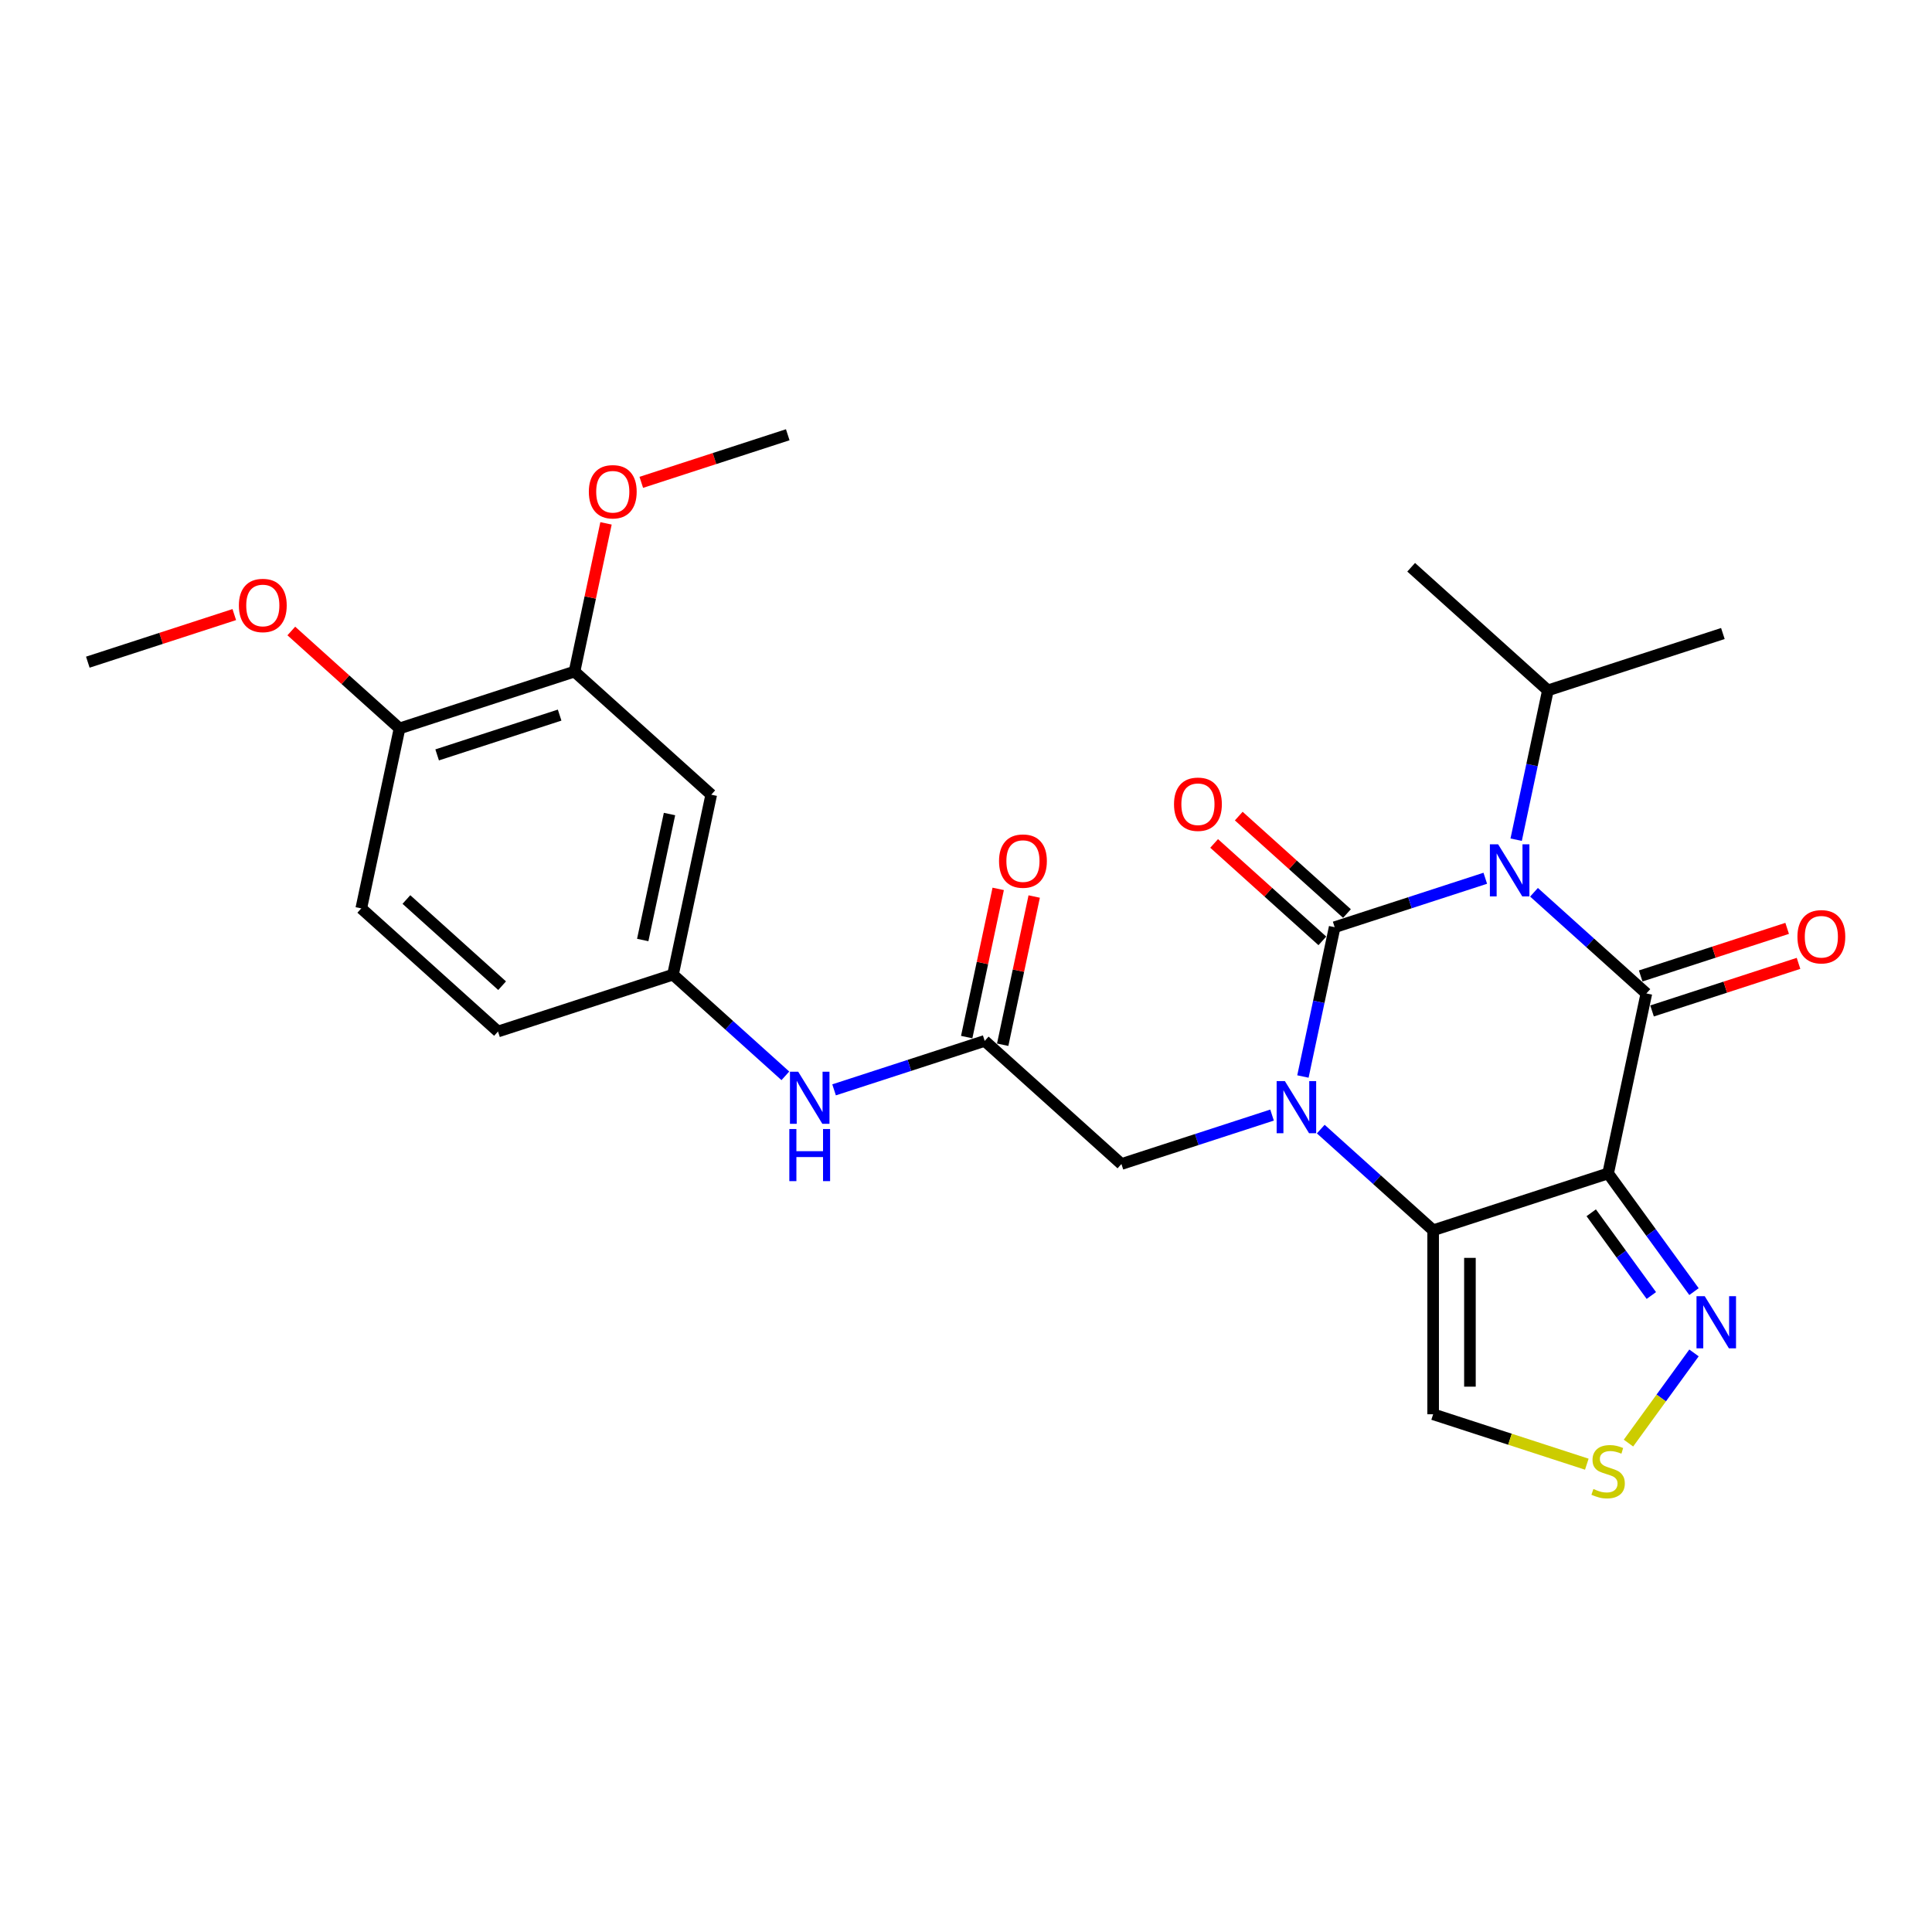 <?xml version='1.0' encoding='iso-8859-1'?>
<svg version='1.1' baseProfile='full'
              xmlns='http://www.w3.org/2000/svg'
                      xmlns:rdkit='http://www.rdkit.org/xml'
                      xmlns:xlink='http://www.w3.org/1999/xlink'
                  xml:space='preserve'
width='1000px' height='1000px' viewBox='0 0 1000 1000'>
<!-- END OF HEADER -->
<rect style='opacity:1.0;fill:#FFFFFF;stroke:none' width='1000' height='1000' x='0' y='0'> </rect>
<path class='bond-0' d='M 690.818,479.916 L 729.799,467.25' style='fill:none;fill-rule:evenodd;stroke:#000000;stroke-width:6px;stroke-linecap:butt;stroke-linejoin:miter;stroke-opacity:1' />
<path class='bond-0' d='M 729.799,467.25 L 768.78,454.585' style='fill:none;fill-rule:evenodd;stroke:#0000FF;stroke-width:6px;stroke-linecap:butt;stroke-linejoin:miter;stroke-opacity:1' />
<path class='bond-1' d='M 690.818,479.916 L 682.604,518.558' style='fill:none;fill-rule:evenodd;stroke:#000000;stroke-width:6px;stroke-linecap:butt;stroke-linejoin:miter;stroke-opacity:1' />
<path class='bond-1' d='M 682.604,518.558 L 674.391,557.201' style='fill:none;fill-rule:evenodd;stroke:#0000FF;stroke-width:6px;stroke-linecap:butt;stroke-linejoin:miter;stroke-opacity:1' />
<path class='bond-10' d='M 697.19,472.839 L 669.185,447.623' style='fill:none;fill-rule:evenodd;stroke:#000000;stroke-width:6px;stroke-linecap:butt;stroke-linejoin:miter;stroke-opacity:1' />
<path class='bond-10' d='M 669.185,447.623 L 641.181,422.407' style='fill:none;fill-rule:evenodd;stroke:#FF0000;stroke-width:6px;stroke-linecap:butt;stroke-linejoin:miter;stroke-opacity:1' />
<path class='bond-10' d='M 684.446,486.993 L 656.441,461.777' style='fill:none;fill-rule:evenodd;stroke:#000000;stroke-width:6px;stroke-linecap:butt;stroke-linejoin:miter;stroke-opacity:1' />
<path class='bond-10' d='M 656.441,461.777 L 628.436,436.562' style='fill:none;fill-rule:evenodd;stroke:#FF0000;stroke-width:6px;stroke-linecap:butt;stroke-linejoin:miter;stroke-opacity:1' />
<path class='bond-2' d='M 793.997,461.841 L 823.078,488.025' style='fill:none;fill-rule:evenodd;stroke:#0000FF;stroke-width:6px;stroke-linecap:butt;stroke-linejoin:miter;stroke-opacity:1' />
<path class='bond-2' d='M 823.078,488.025 L 852.159,514.21' style='fill:none;fill-rule:evenodd;stroke:#000000;stroke-width:6px;stroke-linecap:butt;stroke-linejoin:miter;stroke-opacity:1' />
<path class='bond-15' d='M 784.761,434.622 L 792.974,395.98' style='fill:none;fill-rule:evenodd;stroke:#0000FF;stroke-width:6px;stroke-linecap:butt;stroke-linejoin:miter;stroke-opacity:1' />
<path class='bond-15' d='M 792.974,395.98 L 801.188,357.338' style='fill:none;fill-rule:evenodd;stroke:#000000;stroke-width:6px;stroke-linecap:butt;stroke-linejoin:miter;stroke-opacity:1' />
<path class='bond-4' d='M 683.627,584.419 L 712.708,610.604' style='fill:none;fill-rule:evenodd;stroke:#0000FF;stroke-width:6px;stroke-linecap:butt;stroke-linejoin:miter;stroke-opacity:1' />
<path class='bond-4' d='M 712.708,610.604 L 741.789,636.788' style='fill:none;fill-rule:evenodd;stroke:#000000;stroke-width:6px;stroke-linecap:butt;stroke-linejoin:miter;stroke-opacity:1' />
<path class='bond-8' d='M 658.41,577.163 L 619.429,589.829' style='fill:none;fill-rule:evenodd;stroke:#0000FF;stroke-width:6px;stroke-linecap:butt;stroke-linejoin:miter;stroke-opacity:1' />
<path class='bond-8' d='M 619.429,589.829 L 580.448,602.494' style='fill:none;fill-rule:evenodd;stroke:#000000;stroke-width:6px;stroke-linecap:butt;stroke-linejoin:miter;stroke-opacity:1' />
<path class='bond-11' d='M 855.102,523.267 L 893.006,510.951' style='fill:none;fill-rule:evenodd;stroke:#000000;stroke-width:6px;stroke-linecap:butt;stroke-linejoin:miter;stroke-opacity:1' />
<path class='bond-11' d='M 893.006,510.951 L 930.911,498.635' style='fill:none;fill-rule:evenodd;stroke:#FF0000;stroke-width:6px;stroke-linecap:butt;stroke-linejoin:miter;stroke-opacity:1' />
<path class='bond-11' d='M 849.216,505.153 L 887.121,492.837' style='fill:none;fill-rule:evenodd;stroke:#000000;stroke-width:6px;stroke-linecap:butt;stroke-linejoin:miter;stroke-opacity:1' />
<path class='bond-11' d='M 887.121,492.837 L 925.026,480.521' style='fill:none;fill-rule:evenodd;stroke:#FF0000;stroke-width:6px;stroke-linecap:butt;stroke-linejoin:miter;stroke-opacity:1' />
<path class='bond-27' d='M 852.159,514.21 L 832.359,607.36' style='fill:none;fill-rule:evenodd;stroke:#000000;stroke-width:6px;stroke-linecap:butt;stroke-linejoin:miter;stroke-opacity:1' />
<path class='bond-3' d='M 832.359,607.36 L 741.789,636.788' style='fill:none;fill-rule:evenodd;stroke:#000000;stroke-width:6px;stroke-linecap:butt;stroke-linejoin:miter;stroke-opacity:1' />
<path class='bond-5' d='M 832.359,607.36 L 854.584,637.949' style='fill:none;fill-rule:evenodd;stroke:#000000;stroke-width:6px;stroke-linecap:butt;stroke-linejoin:miter;stroke-opacity:1' />
<path class='bond-5' d='M 854.584,637.949 L 876.808,668.538' style='fill:none;fill-rule:evenodd;stroke:#0000FF;stroke-width:6px;stroke-linecap:butt;stroke-linejoin:miter;stroke-opacity:1' />
<path class='bond-5' d='M 823.618,627.732 L 839.175,649.144' style='fill:none;fill-rule:evenodd;stroke:#000000;stroke-width:6px;stroke-linecap:butt;stroke-linejoin:miter;stroke-opacity:1' />
<path class='bond-5' d='M 839.175,649.144 L 854.732,670.557' style='fill:none;fill-rule:evenodd;stroke:#0000FF;stroke-width:6px;stroke-linecap:butt;stroke-linejoin:miter;stroke-opacity:1' />
<path class='bond-6' d='M 741.789,636.788 L 741.789,732.02' style='fill:none;fill-rule:evenodd;stroke:#000000;stroke-width:6px;stroke-linecap:butt;stroke-linejoin:miter;stroke-opacity:1' />
<path class='bond-6' d='M 760.835,651.073 L 760.835,717.735' style='fill:none;fill-rule:evenodd;stroke:#000000;stroke-width:6px;stroke-linecap:butt;stroke-linejoin:miter;stroke-opacity:1' />
<path class='bond-28' d='M 876.808,700.269 L 859.852,723.607' style='fill:none;fill-rule:evenodd;stroke:#0000FF;stroke-width:6px;stroke-linecap:butt;stroke-linejoin:miter;stroke-opacity:1' />
<path class='bond-28' d='M 859.852,723.607 L 842.897,746.944' style='fill:none;fill-rule:evenodd;stroke:#CCCC00;stroke-width:6px;stroke-linecap:butt;stroke-linejoin:miter;stroke-opacity:1' />
<path class='bond-7' d='M 741.789,732.02 L 781.56,744.942' style='fill:none;fill-rule:evenodd;stroke:#000000;stroke-width:6px;stroke-linecap:butt;stroke-linejoin:miter;stroke-opacity:1' />
<path class='bond-7' d='M 781.56,744.942 L 821.331,757.864' style='fill:none;fill-rule:evenodd;stroke:#CCCC00;stroke-width:6px;stroke-linecap:butt;stroke-linejoin:miter;stroke-opacity:1' />
<path class='bond-9' d='M 580.448,602.494 L 509.678,538.772' style='fill:none;fill-rule:evenodd;stroke:#000000;stroke-width:6px;stroke-linecap:butt;stroke-linejoin:miter;stroke-opacity:1' />
<path class='bond-14' d='M 509.678,538.772 L 470.697,551.438' style='fill:none;fill-rule:evenodd;stroke:#000000;stroke-width:6px;stroke-linecap:butt;stroke-linejoin:miter;stroke-opacity:1' />
<path class='bond-14' d='M 470.697,551.438 L 431.716,564.103' style='fill:none;fill-rule:evenodd;stroke:#0000FF;stroke-width:6px;stroke-linecap:butt;stroke-linejoin:miter;stroke-opacity:1' />
<path class='bond-18' d='M 518.993,540.752 L 527.145,502.395' style='fill:none;fill-rule:evenodd;stroke:#000000;stroke-width:6px;stroke-linecap:butt;stroke-linejoin:miter;stroke-opacity:1' />
<path class='bond-18' d='M 527.145,502.395 L 535.298,464.039' style='fill:none;fill-rule:evenodd;stroke:#FF0000;stroke-width:6px;stroke-linecap:butt;stroke-linejoin:miter;stroke-opacity:1' />
<path class='bond-18' d='M 500.362,536.792 L 508.515,498.435' style='fill:none;fill-rule:evenodd;stroke:#000000;stroke-width:6px;stroke-linecap:butt;stroke-linejoin:miter;stroke-opacity:1' />
<path class='bond-18' d='M 508.515,498.435 L 516.668,460.079' style='fill:none;fill-rule:evenodd;stroke:#FF0000;stroke-width:6px;stroke-linecap:butt;stroke-linejoin:miter;stroke-opacity:1' />
<path class='bond-12' d='M 368.136,411.328 L 348.337,504.478' style='fill:none;fill-rule:evenodd;stroke:#000000;stroke-width:6px;stroke-linecap:butt;stroke-linejoin:miter;stroke-opacity:1' />
<path class='bond-12' d='M 346.536,421.34 L 332.677,486.546' style='fill:none;fill-rule:evenodd;stroke:#000000;stroke-width:6px;stroke-linecap:butt;stroke-linejoin:miter;stroke-opacity:1' />
<path class='bond-13' d='M 368.136,411.328 L 297.366,347.606' style='fill:none;fill-rule:evenodd;stroke:#000000;stroke-width:6px;stroke-linecap:butt;stroke-linejoin:miter;stroke-opacity:1' />
<path class='bond-21' d='M 297.366,347.606 L 305.519,309.249' style='fill:none;fill-rule:evenodd;stroke:#000000;stroke-width:6px;stroke-linecap:butt;stroke-linejoin:miter;stroke-opacity:1' />
<path class='bond-21' d='M 305.519,309.249 L 313.672,270.892' style='fill:none;fill-rule:evenodd;stroke:#FF0000;stroke-width:6px;stroke-linecap:butt;stroke-linejoin:miter;stroke-opacity:1' />
<path class='bond-29' d='M 297.366,347.606 L 206.795,377.034' style='fill:none;fill-rule:evenodd;stroke:#000000;stroke-width:6px;stroke-linecap:butt;stroke-linejoin:miter;stroke-opacity:1' />
<path class='bond-29' d='M 289.666,370.134 L 226.267,390.734' style='fill:none;fill-rule:evenodd;stroke:#000000;stroke-width:6px;stroke-linecap:butt;stroke-linejoin:miter;stroke-opacity:1' />
<path class='bond-16' d='M 406.499,556.847 L 377.418,530.663' style='fill:none;fill-rule:evenodd;stroke:#0000FF;stroke-width:6px;stroke-linecap:butt;stroke-linejoin:miter;stroke-opacity:1' />
<path class='bond-16' d='M 377.418,530.663 L 348.337,504.478' style='fill:none;fill-rule:evenodd;stroke:#000000;stroke-width:6px;stroke-linecap:butt;stroke-linejoin:miter;stroke-opacity:1' />
<path class='bond-23' d='M 801.188,357.338 L 891.758,327.91' style='fill:none;fill-rule:evenodd;stroke:#000000;stroke-width:6px;stroke-linecap:butt;stroke-linejoin:miter;stroke-opacity:1' />
<path class='bond-24' d='M 801.188,357.338 L 730.417,293.616' style='fill:none;fill-rule:evenodd;stroke:#000000;stroke-width:6px;stroke-linecap:butt;stroke-linejoin:miter;stroke-opacity:1' />
<path class='bond-20' d='M 348.337,504.478 L 257.766,533.906' style='fill:none;fill-rule:evenodd;stroke:#000000;stroke-width:6px;stroke-linecap:butt;stroke-linejoin:miter;stroke-opacity:1' />
<path class='bond-17' d='M 206.795,377.034 L 186.996,470.184' style='fill:none;fill-rule:evenodd;stroke:#000000;stroke-width:6px;stroke-linecap:butt;stroke-linejoin:miter;stroke-opacity:1' />
<path class='bond-22' d='M 206.795,377.034 L 178.791,351.818' style='fill:none;fill-rule:evenodd;stroke:#000000;stroke-width:6px;stroke-linecap:butt;stroke-linejoin:miter;stroke-opacity:1' />
<path class='bond-22' d='M 178.791,351.818 L 150.786,326.602' style='fill:none;fill-rule:evenodd;stroke:#FF0000;stroke-width:6px;stroke-linecap:butt;stroke-linejoin:miter;stroke-opacity:1' />
<path class='bond-19' d='M 186.996,470.184 L 257.766,533.906' style='fill:none;fill-rule:evenodd;stroke:#000000;stroke-width:6px;stroke-linecap:butt;stroke-linejoin:miter;stroke-opacity:1' />
<path class='bond-19' d='M 210.356,465.588 L 259.895,510.194' style='fill:none;fill-rule:evenodd;stroke:#000000;stroke-width:6px;stroke-linecap:butt;stroke-linejoin:miter;stroke-opacity:1' />
<path class='bond-25' d='M 331.926,249.659 L 369.831,237.343' style='fill:none;fill-rule:evenodd;stroke:#FF0000;stroke-width:6px;stroke-linecap:butt;stroke-linejoin:miter;stroke-opacity:1' />
<path class='bond-25' d='M 369.831,237.343 L 407.736,225.027' style='fill:none;fill-rule:evenodd;stroke:#000000;stroke-width:6px;stroke-linecap:butt;stroke-linejoin:miter;stroke-opacity:1' />
<path class='bond-26' d='M 121.264,318.108 L 83.359,330.424' style='fill:none;fill-rule:evenodd;stroke:#FF0000;stroke-width:6px;stroke-linecap:butt;stroke-linejoin:miter;stroke-opacity:1' />
<path class='bond-26' d='M 83.359,330.424 L 45.455,342.74' style='fill:none;fill-rule:evenodd;stroke:#000000;stroke-width:6px;stroke-linecap:butt;stroke-linejoin:miter;stroke-opacity:1' />
<path  class='atom-1' d='M 775.427 437.003
L 784.264 451.288
Q 785.14 452.697, 786.55 455.249
Q 787.959 457.802, 788.036 457.954
L 788.036 437.003
L 791.616 437.003
L 791.616 463.973
L 787.921 463.973
L 778.436 448.355
Q 777.332 446.526, 776.151 444.431
Q 775.008 442.336, 774.665 441.689
L 774.665 463.973
L 771.161 463.973
L 771.161 437.003
L 775.427 437.003
' fill='#0000FF'/>
<path  class='atom-2' d='M 665.057 559.581
L 673.894 573.866
Q 674.771 575.276, 676.18 577.828
Q 677.589 580.38, 677.666 580.532
L 677.666 559.581
L 681.246 559.581
L 681.246 586.551
L 677.551 586.551
L 668.066 570.933
Q 666.962 569.105, 665.781 567.009
Q 664.638 564.914, 664.295 564.267
L 664.295 586.551
L 660.791 586.551
L 660.791 559.581
L 665.057 559.581
' fill='#0000FF'/>
<path  class='atom-6' d='M 882.373 670.919
L 891.211 685.204
Q 892.087 686.613, 893.496 689.165
Q 894.906 691.718, 894.982 691.87
L 894.982 670.919
L 898.563 670.919
L 898.563 697.889
L 894.868 697.889
L 885.383 682.271
Q 884.278 680.442, 883.097 678.347
Q 881.954 676.252, 881.611 675.605
L 881.611 697.889
L 878.107 697.889
L 878.107 670.919
L 882.373 670.919
' fill='#0000FF'/>
<path  class='atom-8' d='M 824.741 770.704
Q 825.046 770.818, 826.303 771.352
Q 827.56 771.885, 828.931 772.228
Q 830.34 772.532, 831.712 772.532
Q 834.264 772.532, 835.75 771.314
Q 837.235 770.056, 837.235 767.885
Q 837.235 766.4, 836.473 765.485
Q 835.75 764.571, 834.607 764.076
Q 833.464 763.581, 831.559 763.009
Q 829.16 762.286, 827.712 761.6
Q 826.303 760.914, 825.274 759.467
Q 824.284 758.019, 824.284 755.581
Q 824.284 752.191, 826.569 750.096
Q 828.893 748.001, 833.464 748.001
Q 836.588 748.001, 840.13 749.487
L 839.254 752.42
Q 836.016 751.086, 833.578 751.086
Q 830.95 751.086, 829.502 752.191
Q 828.055 753.258, 828.093 755.124
Q 828.093 756.572, 828.817 757.448
Q 829.579 758.324, 830.645 758.819
Q 831.75 759.314, 833.578 759.886
Q 836.016 760.648, 837.464 761.409
Q 838.911 762.171, 839.94 763.733
Q 841.006 765.257, 841.006 767.885
Q 841.006 771.618, 838.492 773.637
Q 836.016 775.618, 831.864 775.618
Q 829.464 775.618, 827.636 775.085
Q 825.845 774.589, 823.712 773.713
L 824.741 770.704
' fill='#CCCC00'/>
<path  class='atom-11' d='M 607.667 416.27
Q 607.667 409.794, 610.867 406.175
Q 614.067 402.557, 620.047 402.557
Q 626.028 402.557, 629.228 406.175
Q 632.428 409.794, 632.428 416.27
Q 632.428 422.822, 629.19 426.555
Q 625.952 430.25, 620.047 430.25
Q 614.105 430.25, 610.867 426.555
Q 607.667 422.86, 607.667 416.27
M 620.047 427.203
Q 624.161 427.203, 626.371 424.46
Q 628.618 421.679, 628.618 416.27
Q 628.618 410.975, 626.371 408.309
Q 624.161 405.604, 620.047 405.604
Q 615.933 405.604, 613.686 408.271
Q 611.477 410.937, 611.477 416.27
Q 611.477 421.717, 613.686 424.46
Q 615.933 427.203, 620.047 427.203
' fill='#FF0000'/>
<path  class='atom-12' d='M 930.349 484.858
Q 930.349 478.382, 933.549 474.764
Q 936.749 471.145, 942.729 471.145
Q 948.71 471.145, 951.91 474.764
Q 955.109 478.382, 955.109 484.858
Q 955.109 491.41, 951.871 495.143
Q 948.634 498.838, 942.729 498.838
Q 936.787 498.838, 933.549 495.143
Q 930.349 491.448, 930.349 484.858
M 942.729 495.791
Q 946.843 495.791, 949.053 493.048
Q 951.3 490.267, 951.3 484.858
Q 951.3 479.563, 949.053 476.897
Q 946.843 474.192, 942.729 474.192
Q 938.615 474.192, 936.368 476.859
Q 934.158 479.525, 934.158 484.858
Q 934.158 490.305, 936.368 493.048
Q 938.615 495.791, 942.729 495.791
' fill='#FF0000'/>
<path  class='atom-15' d='M 413.146 554.715
L 421.983 569
Q 422.859 570.41, 424.269 572.962
Q 425.678 575.514, 425.754 575.666
L 425.754 554.715
L 429.335 554.715
L 429.335 581.685
L 425.64 581.685
L 416.155 566.067
Q 415.05 564.239, 413.87 562.143
Q 412.727 560.048, 412.384 559.401
L 412.384 581.685
L 408.879 581.685
L 408.879 554.715
L 413.146 554.715
' fill='#0000FF'/>
<path  class='atom-15' d='M 408.556 584.382
L 412.212 584.382
L 412.212 595.848
L 426.002 595.848
L 426.002 584.382
L 429.659 584.382
L 429.659 611.351
L 426.002 611.351
L 426.002 598.895
L 412.212 598.895
L 412.212 611.351
L 408.556 611.351
L 408.556 584.382
' fill='#0000FF'/>
<path  class='atom-19' d='M 517.097 445.698
Q 517.097 439.222, 520.297 435.604
Q 523.497 431.985, 529.477 431.985
Q 535.458 431.985, 538.657 435.604
Q 541.857 439.222, 541.857 445.698
Q 541.857 452.25, 538.619 455.983
Q 535.382 459.678, 529.477 459.678
Q 523.535 459.678, 520.297 455.983
Q 517.097 452.288, 517.097 445.698
M 529.477 456.631
Q 533.591 456.631, 535.801 453.888
Q 538.048 451.107, 538.048 445.698
Q 538.048 440.403, 535.801 437.737
Q 533.591 435.032, 529.477 435.032
Q 525.363 435.032, 523.116 437.699
Q 520.906 440.365, 520.906 445.698
Q 520.906 451.145, 523.116 453.888
Q 525.363 456.631, 529.477 456.631
' fill='#FF0000'/>
<path  class='atom-22' d='M 304.785 254.532
Q 304.785 248.056, 307.985 244.437
Q 311.185 240.818, 317.165 240.818
Q 323.146 240.818, 326.346 244.437
Q 329.545 248.056, 329.545 254.532
Q 329.545 261.084, 326.308 264.817
Q 323.07 268.512, 317.165 268.512
Q 311.223 268.512, 307.985 264.817
Q 304.785 261.122, 304.785 254.532
M 317.165 265.464
Q 321.279 265.464, 323.489 262.722
Q 325.736 259.941, 325.736 254.532
Q 325.736 249.237, 323.489 246.57
Q 321.279 243.866, 317.165 243.866
Q 313.051 243.866, 310.804 246.532
Q 308.595 249.199, 308.595 254.532
Q 308.595 259.979, 310.804 262.722
Q 313.051 265.464, 317.165 265.464
' fill='#FF0000'/>
<path  class='atom-23' d='M 123.645 313.388
Q 123.645 306.912, 126.845 303.293
Q 130.044 299.675, 136.025 299.675
Q 142.005 299.675, 145.205 303.293
Q 148.405 306.912, 148.405 313.388
Q 148.405 319.94, 145.167 323.673
Q 141.929 327.368, 136.025 327.368
Q 130.082 327.368, 126.845 323.673
Q 123.645 319.978, 123.645 313.388
M 136.025 324.32
Q 140.139 324.32, 142.348 321.578
Q 144.596 318.797, 144.596 313.388
Q 144.596 308.093, 142.348 305.426
Q 140.139 302.722, 136.025 302.722
Q 131.911 302.722, 129.663 305.388
Q 127.454 308.055, 127.454 313.388
Q 127.454 318.835, 129.663 321.578
Q 131.911 324.32, 136.025 324.32
' fill='#FF0000'/>
</svg>
